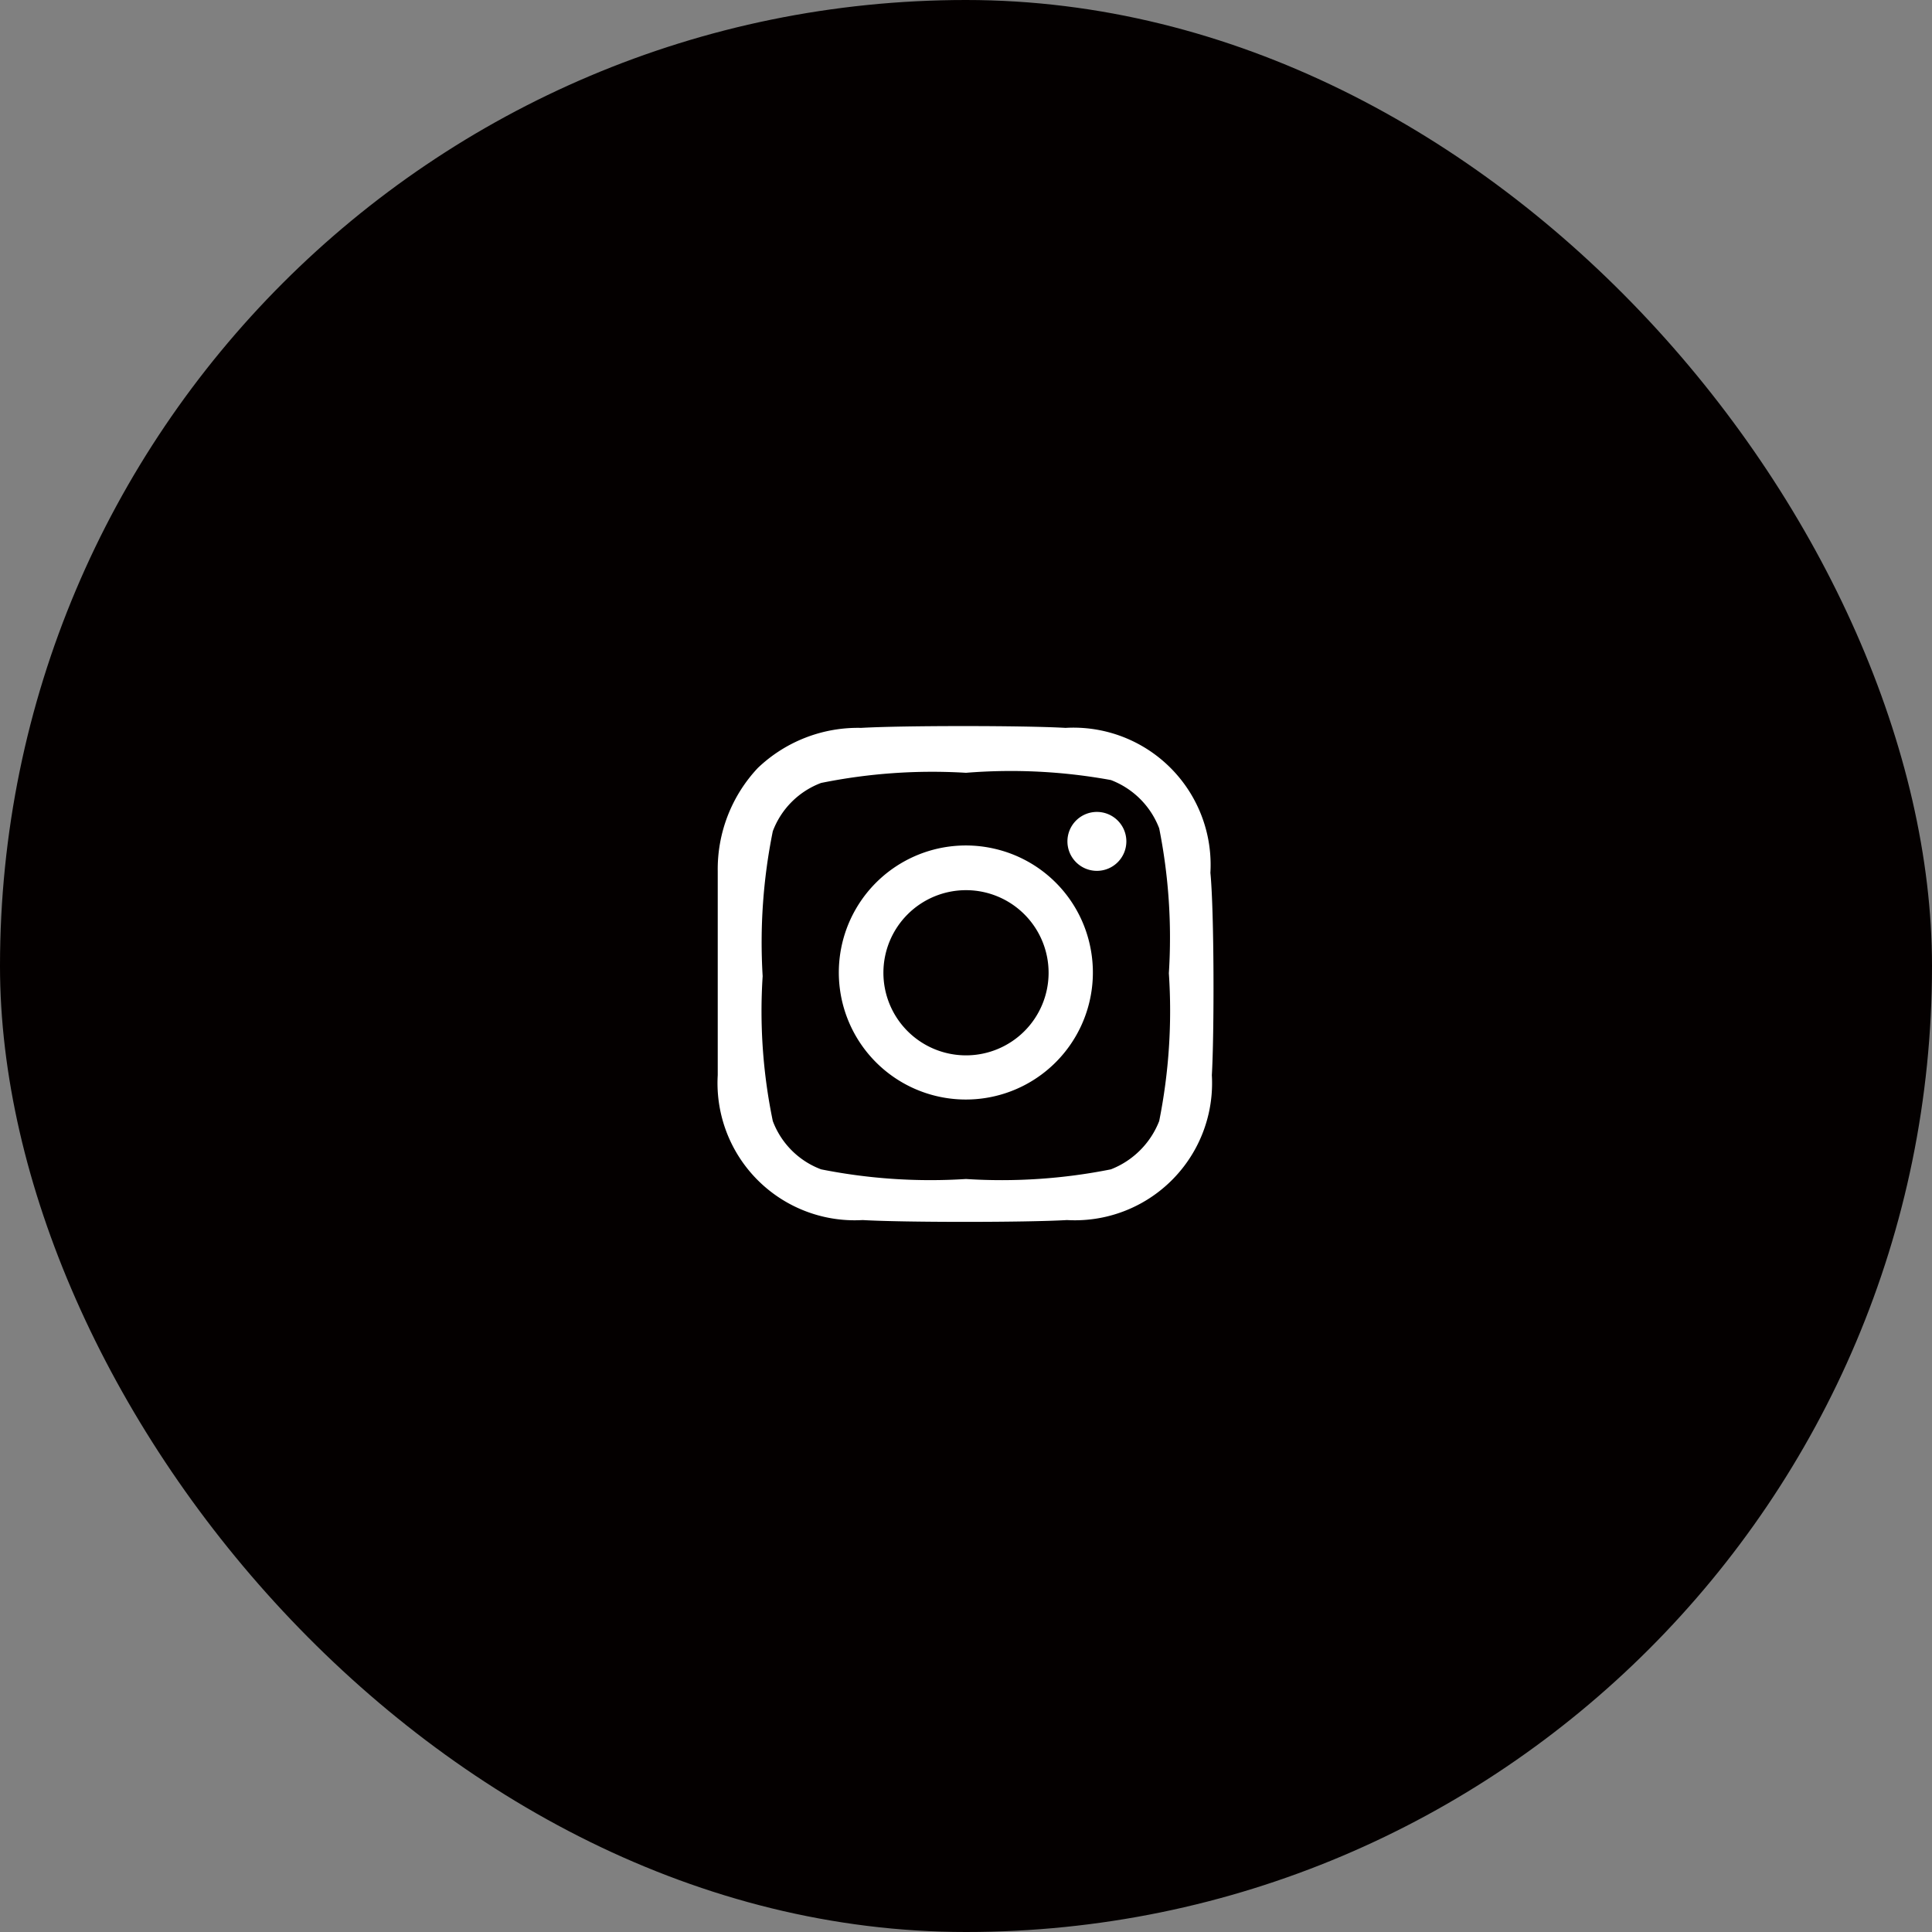 <svg xmlns="http://www.w3.org/2000/svg" viewBox="0 0 40 40"><rect x="0" y="0" width="40" height="40" fill="#808080" stroke="none"/><defs><style>.cls-1{fill:#040000;}.cls-2{fill:#fff;}</style></defs><g id="レイヤー_2" data-name="レイヤー 2"><g id="_2" data-name="2"><rect class="cls-1" width="40" height="40" rx="20"/><path class="cls-2" d="M25.09,22.26a2.84,2.84,0,0,1-3,3c-.85.05-3.38.05-4.23,0a2.84,2.84,0,0,1-3-3c0-.85,0-3.38,0-4.22a3.06,3.06,0,0,1,.83-2.14,3,3,0,0,1,2.14-.83c.85-.05,3.38-.05,4.23,0a2.84,2.84,0,0,1,3,3C25.14,18.89,25.14,21.41,25.09,22.26Zm-.89-2.11a11.58,11.58,0,0,0-.2-3,1.73,1.73,0,0,0-1-1A11.53,11.53,0,0,0,20,16a11.58,11.58,0,0,0-3,.21,1.71,1.71,0,0,0-1,1,11.58,11.58,0,0,0-.21,3,11.19,11.19,0,0,0,.21,3,1.71,1.71,0,0,0,1,1,11.58,11.58,0,0,0,3,.2,11.53,11.53,0,0,0,3-.2,1.76,1.76,0,0,0,1-1A11.61,11.61,0,0,0,24.2,20.15Zm-1.62-.51a2.63,2.63,0,1,1-2-2.07A2.62,2.62,0,0,1,22.58,19.64Zm-.87.51a1.71,1.71,0,1,0-1.7,1.7A1.71,1.71,0,0,0,21.71,20.15Zm1-2.12a.61.61,0,0,1-.61-.61.61.61,0,1,1,.61.61Z"/></g></g></svg>